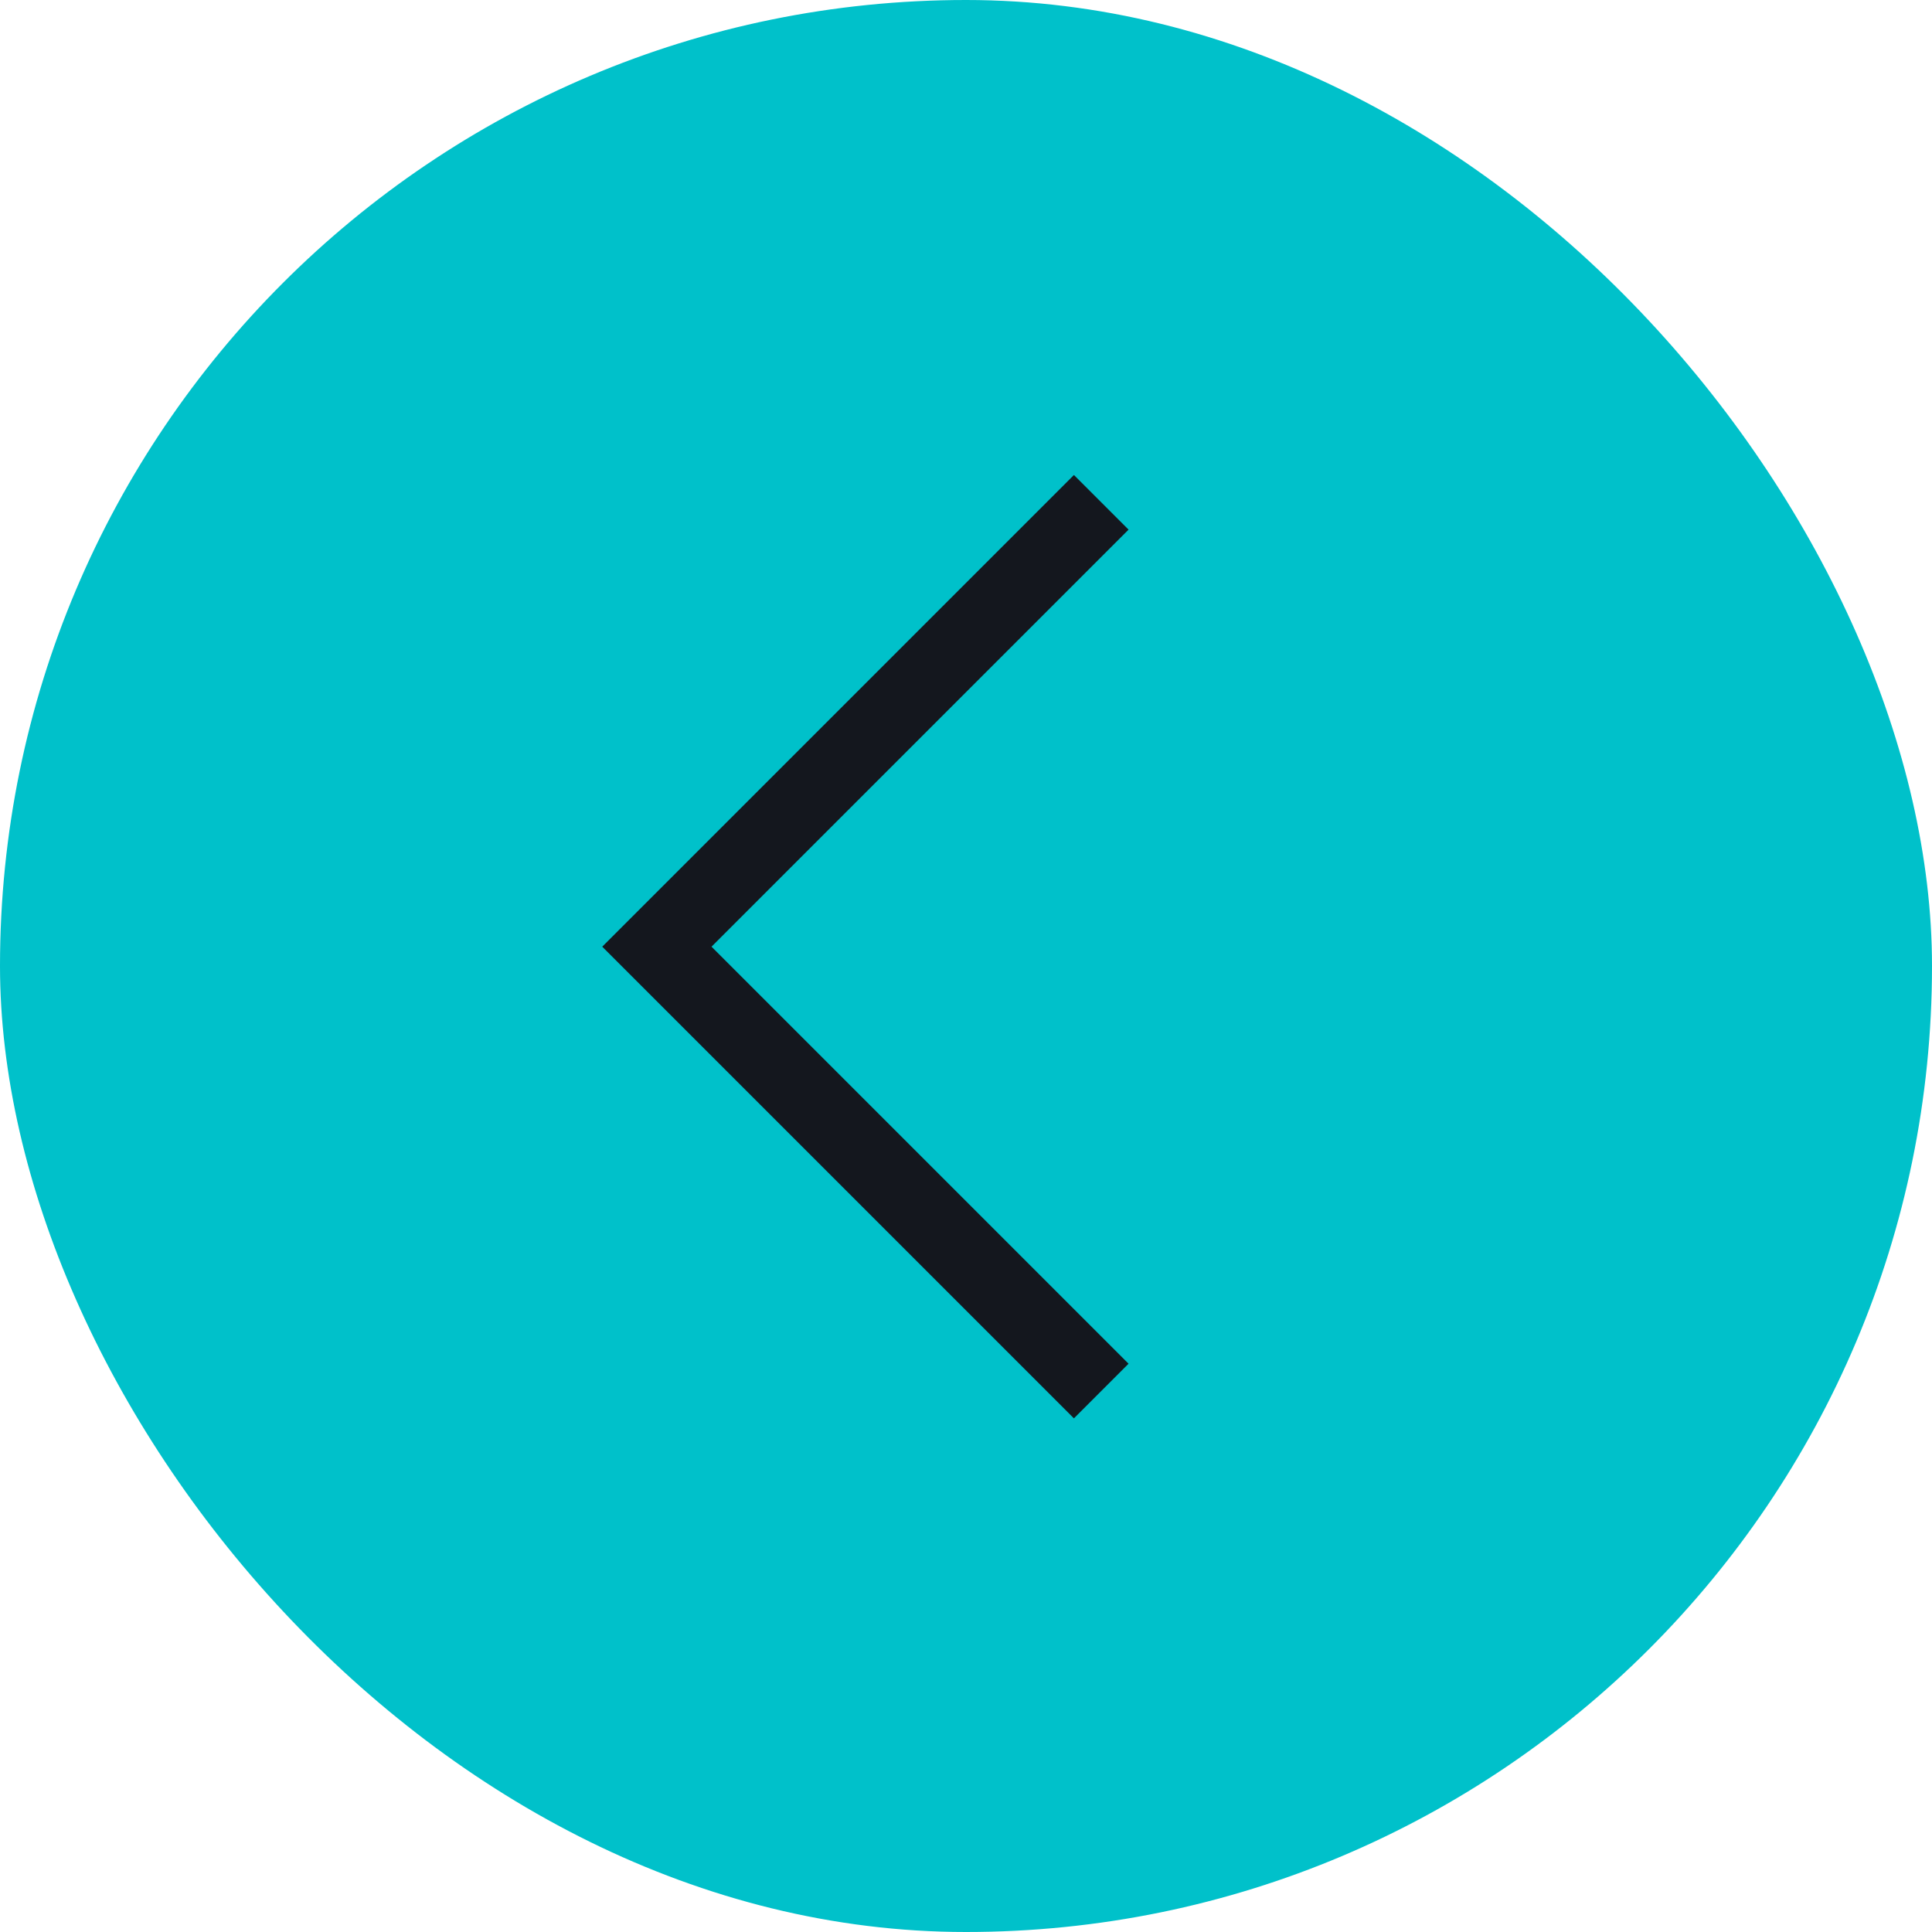 <?xml version="1.0" encoding="UTF-8"?> <svg xmlns="http://www.w3.org/2000/svg" width="50" height="50" viewBox="0 0 50 50" fill="none"><rect width="50" height="50" rx="25" fill="#00C1CA"></rect><path d="M28.5 13L17 24.5L28.5 36" stroke="#14171E" stroke-width="2"></path></svg> 
